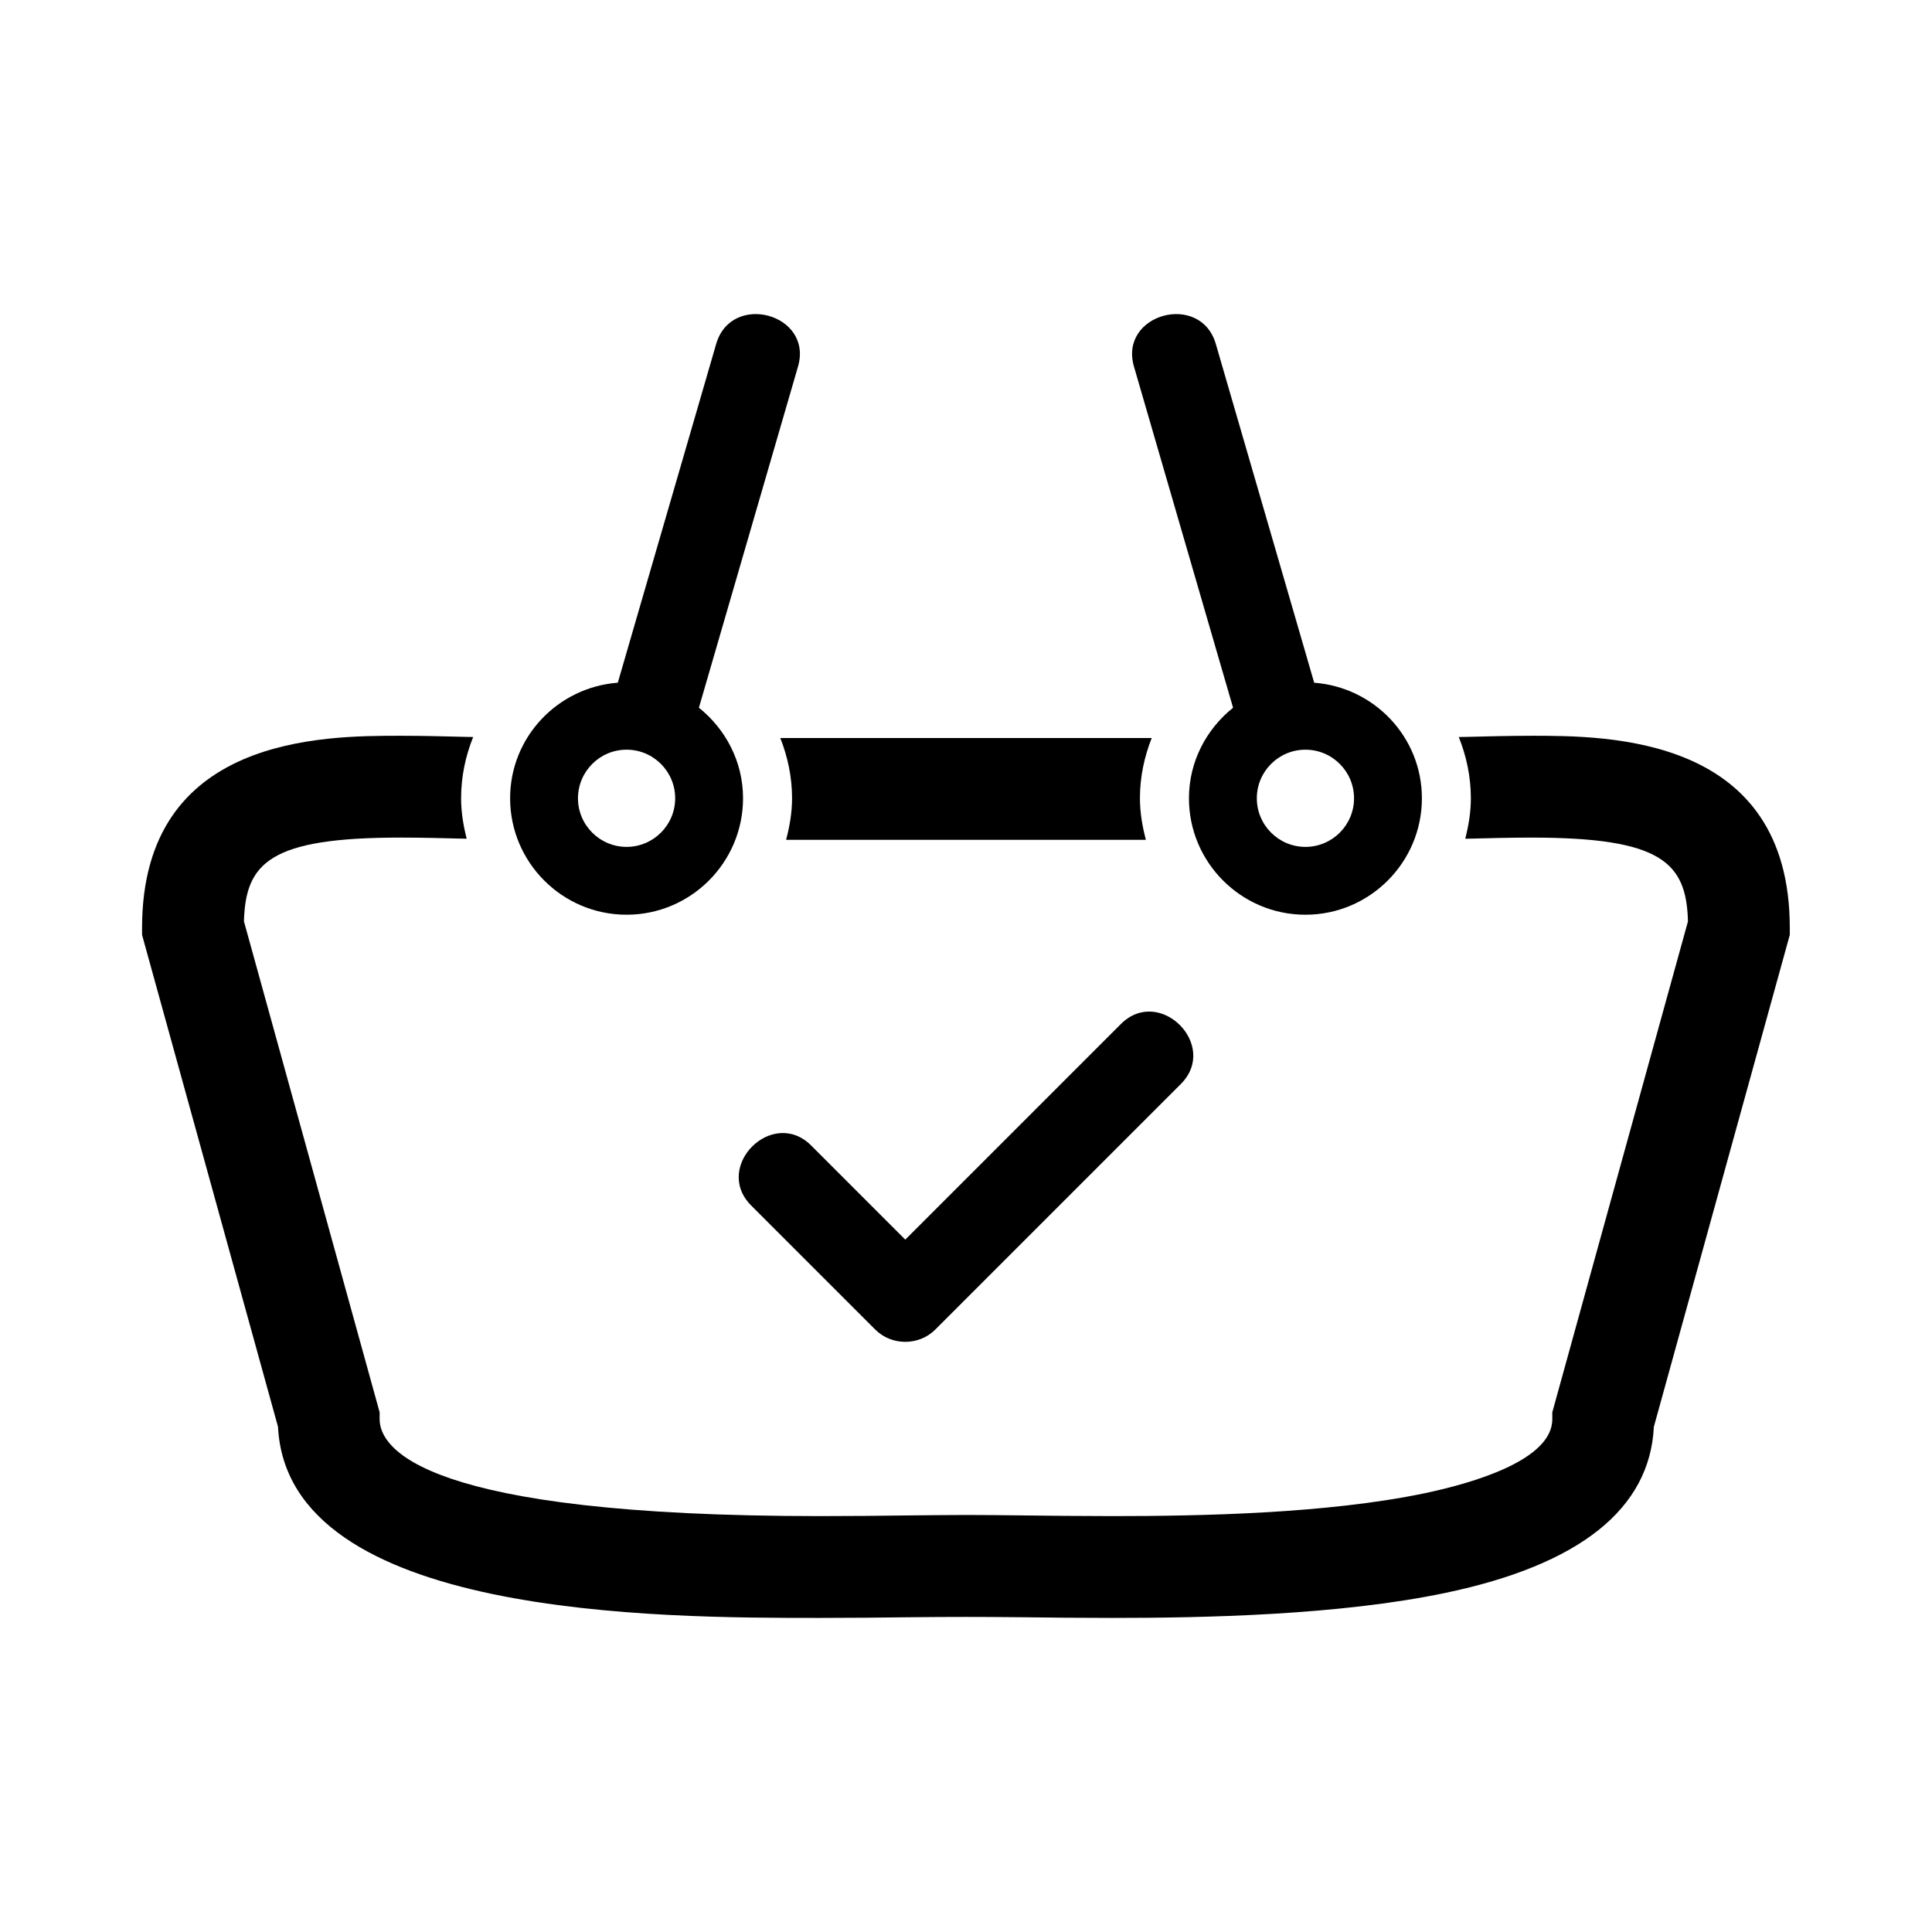 <?xml version="1.0" encoding="UTF-8"?>
<!-- Uploaded to: SVG Repo, www.svgrepo.com, Generator: SVG Repo Mixer Tools -->
<svg fill="#000000" width="800px" height="800px" version="1.1" viewBox="144 144 512 512" xmlns="http://www.w3.org/2000/svg">
 <g>
  <path d="m549.8 338.99c-5.68 0-11.582 0.152-17.578 0.301-0.535 0.004-1.098 0.004-1.633 0.023 2.012 5.031 3.203 10.496 3.203 16.238 0 3.719-0.609 7.266-1.484 10.715 0.203-0.004 0.402-0.004 0.598-0.004 5.769-0.141 11.438-0.293 16.898-0.293 34.52 0 41.109 6.57 41.523 22.203l-35.953 130.1v1.828c0 10.906-21.219 16.973-33.871 19.629-25.941 5.422-59.652 6.051-82.766 6.051h-0.012c-8.395 0-16.281-0.098-23.332-0.176-5.769-0.07-10.965-0.121-15.41-0.121-4.449 0-9.645 0.066-15.402 0.121-7.043 0.09-14.938 0.176-23.336 0.176-105.28 0-116.64-17.961-116.64-25.688v-1.824l-35.957-130.1c0.418-15.633 7.012-22.203 41.539-22.203 5.461 0 11.125 0.152 16.898 0.293 0.195 0 0.398 0 0.59 0.004-0.875-3.449-1.48-6.996-1.48-10.715 0-5.742 1.18-11.211 3.199-16.238-0.535-0.02-1.09-0.02-1.629-0.023-6-0.152-11.895-0.301-17.578-0.301-20.512 0-68.543 0-68.543 50.934v1.828l36.027 130.36c2.535 50.668 101.15 50.656 143.57 50.656 8.508 0 16.516-0.09 23.648-0.176 11.285-0.117 18.887-0.117 30.184 0 7.133 0.09 15.141 0.176 23.641 0.176h0.012c24.305 0 59.898-0.691 88.281-6.621 35.625-7.453 54.219-22.27 55.281-44.031l36.023-130.36v-1.832c0.02-50.934-48.008-50.934-68.52-50.934z"/>
  <path d="m350.79 339.59c1.953 4.953 3.113 10.312 3.113 15.957 0 3.828-0.648 7.477-1.578 11.023h95.348c-0.934-3.547-1.578-7.195-1.578-11.023 0-5.648 1.16-11.004 3.117-15.957z"/>
  <path d="m466.95 318.39c1.273 4.394 2.555 8.777 3.828 13.164-7.07 5.668-11.695 14.258-11.695 23.996 0 17.012 13.844 30.863 30.867 30.863 17.012 0 30.867-13.852 30.867-30.863 0-16.223-12.625-29.414-28.547-30.625-1.258-4.359-2.527-8.711-3.789-13.07-7.43-25.566-14.855-51.133-22.277-76.703-4.051-13.895-25.738-7.977-21.695 5.984 7.477 25.746 14.969 51.5 22.441 77.254zm23.004 24.285c7.106 0 12.879 5.773 12.879 12.879 0 7.109-5.773 12.879-12.879 12.879s-12.883-5.773-12.883-12.879c0-7.106 5.773-12.879 12.883-12.879z"/>
  <path d="m310.05 386.41c17.02 0 30.863-13.852 30.863-30.863 0-9.738-4.625-18.328-11.695-23.996 1.27-4.394 2.551-8.777 3.824-13.164 7.477-25.754 14.957-51.508 22.441-77.254 4.051-13.961-17.648-19.875-21.688-5.984-7.426 25.566-14.852 51.133-22.277 76.703-1.266 4.359-2.527 8.711-3.793 13.07-15.914 1.215-28.539 14.402-28.539 30.625 0 17.016 13.848 30.863 30.863 30.863zm0-43.738c7.106 0 12.879 5.773 12.879 12.879 0 7.109-5.773 12.879-12.879 12.879-7.106 0-12.879-5.773-12.879-12.879 0.004-7.106 5.777-12.879 12.879-12.879z"/>
  <path d="m343.08 463.48c10.957 10.965 21.914 21.93 32.879 32.875 4.328 4.328 11.566 4.328 15.895 0 21.695-21.688 43.379-43.371 65.066-65.066 10.262-10.258-5.637-26.168-15.891-15.895-19.051 19.027-38.09 38.082-57.117 57.121-8.309-8.309-16.617-16.625-24.93-24.934-10.262-10.262-26.164 5.633-15.902 15.898z"/>
 </g>
</svg>